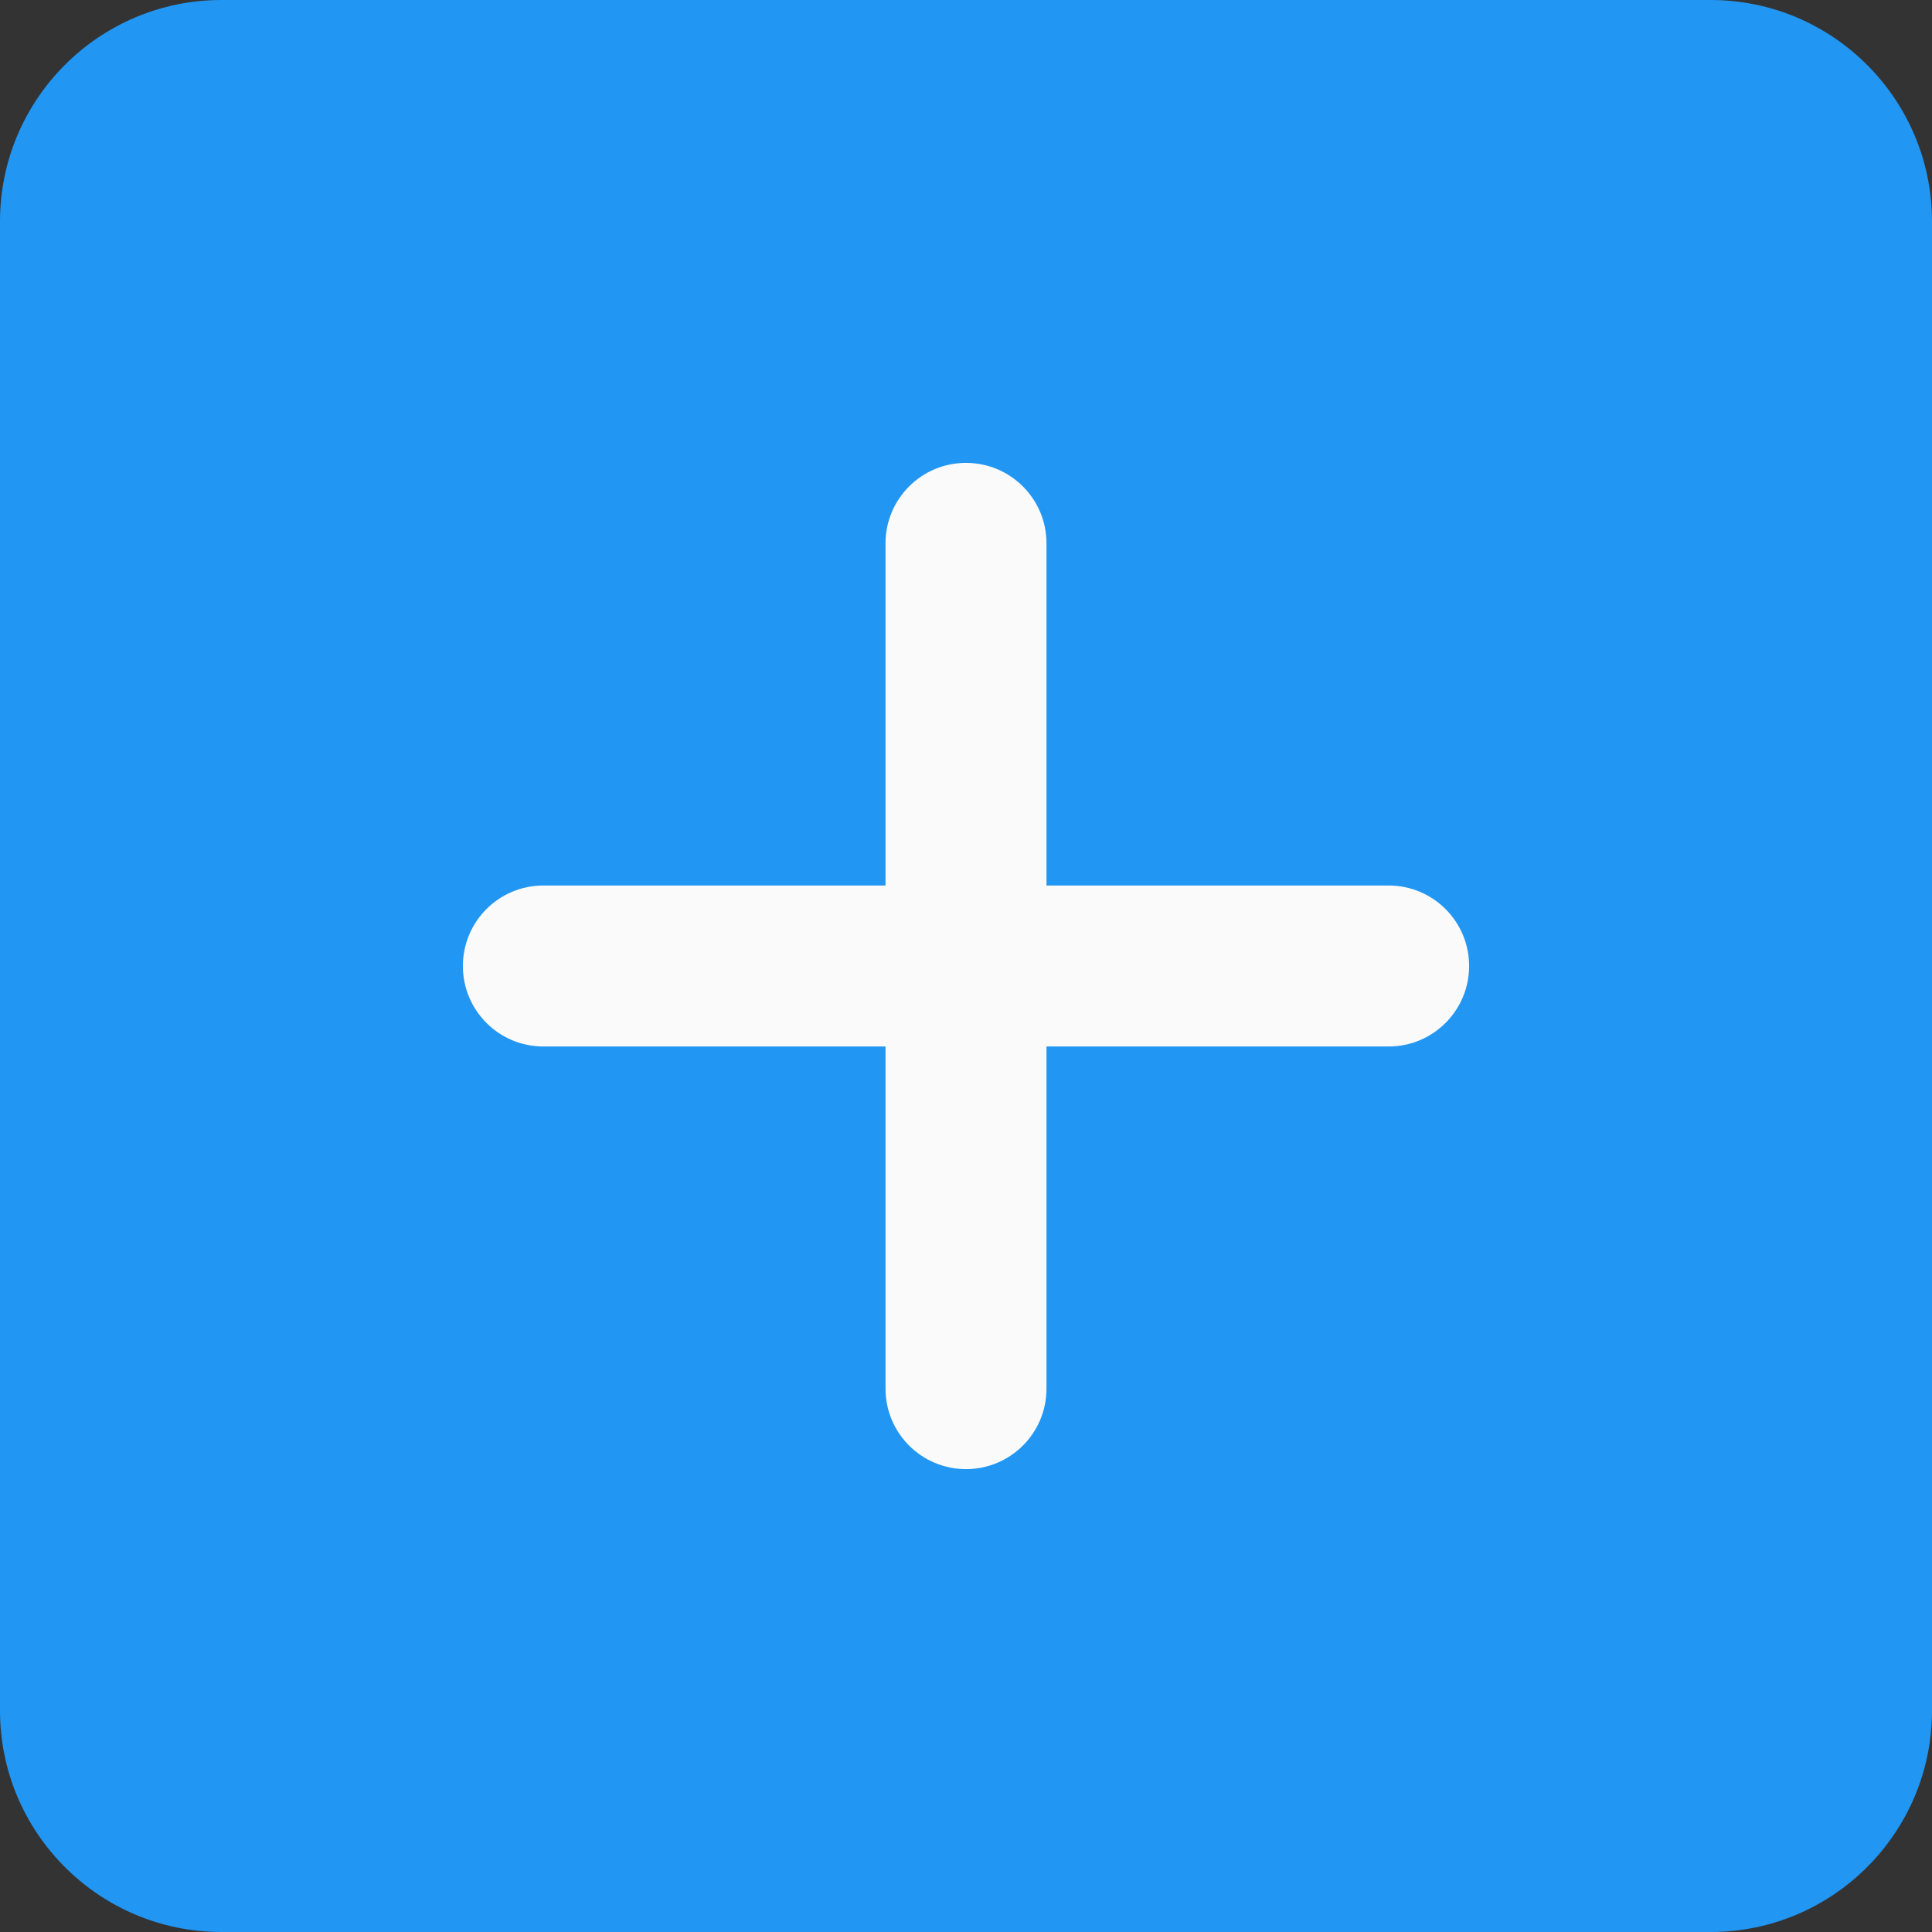 <?xml version="1.0" encoding="UTF-8"?>
<svg data-bbox="0 0 512 512" xmlns="http://www.w3.org/2000/svg" width="512pt" viewBox="0 0 512 512" height="512pt" data-type="color">
    <rect x="0" y="0" width="512" height="512" fill="#333333" stroke="none"/>
    <g>
        <path fill="#2196f3" d="M453.332 0H58.668C26.305 0 0 26.305 0 58.668v394.664C0 485.695 26.305 512 58.668 512h394.664C485.695 512 512 485.695 512 453.332V58.668C512 26.305 485.695 0 453.332 0m0 0" data-color="1"/>
        <path fill="#fafafa" d="M368 277.332h-90.668V368c0 11.777-9.535 21.332-21.332 21.332s-21.332-9.555-21.332-21.332v-90.668H144c-11.797 0-21.332-9.555-21.332-21.332s9.535-21.332 21.332-21.332h90.668V144c0-11.777 9.535-21.332 21.332-21.332s21.332 9.555 21.332 21.332v90.668H368c11.797 0 21.332 9.555 21.332 21.332s-9.535 21.332-21.332 21.332m0 0" data-color="2"/>
    </g>
</svg>
